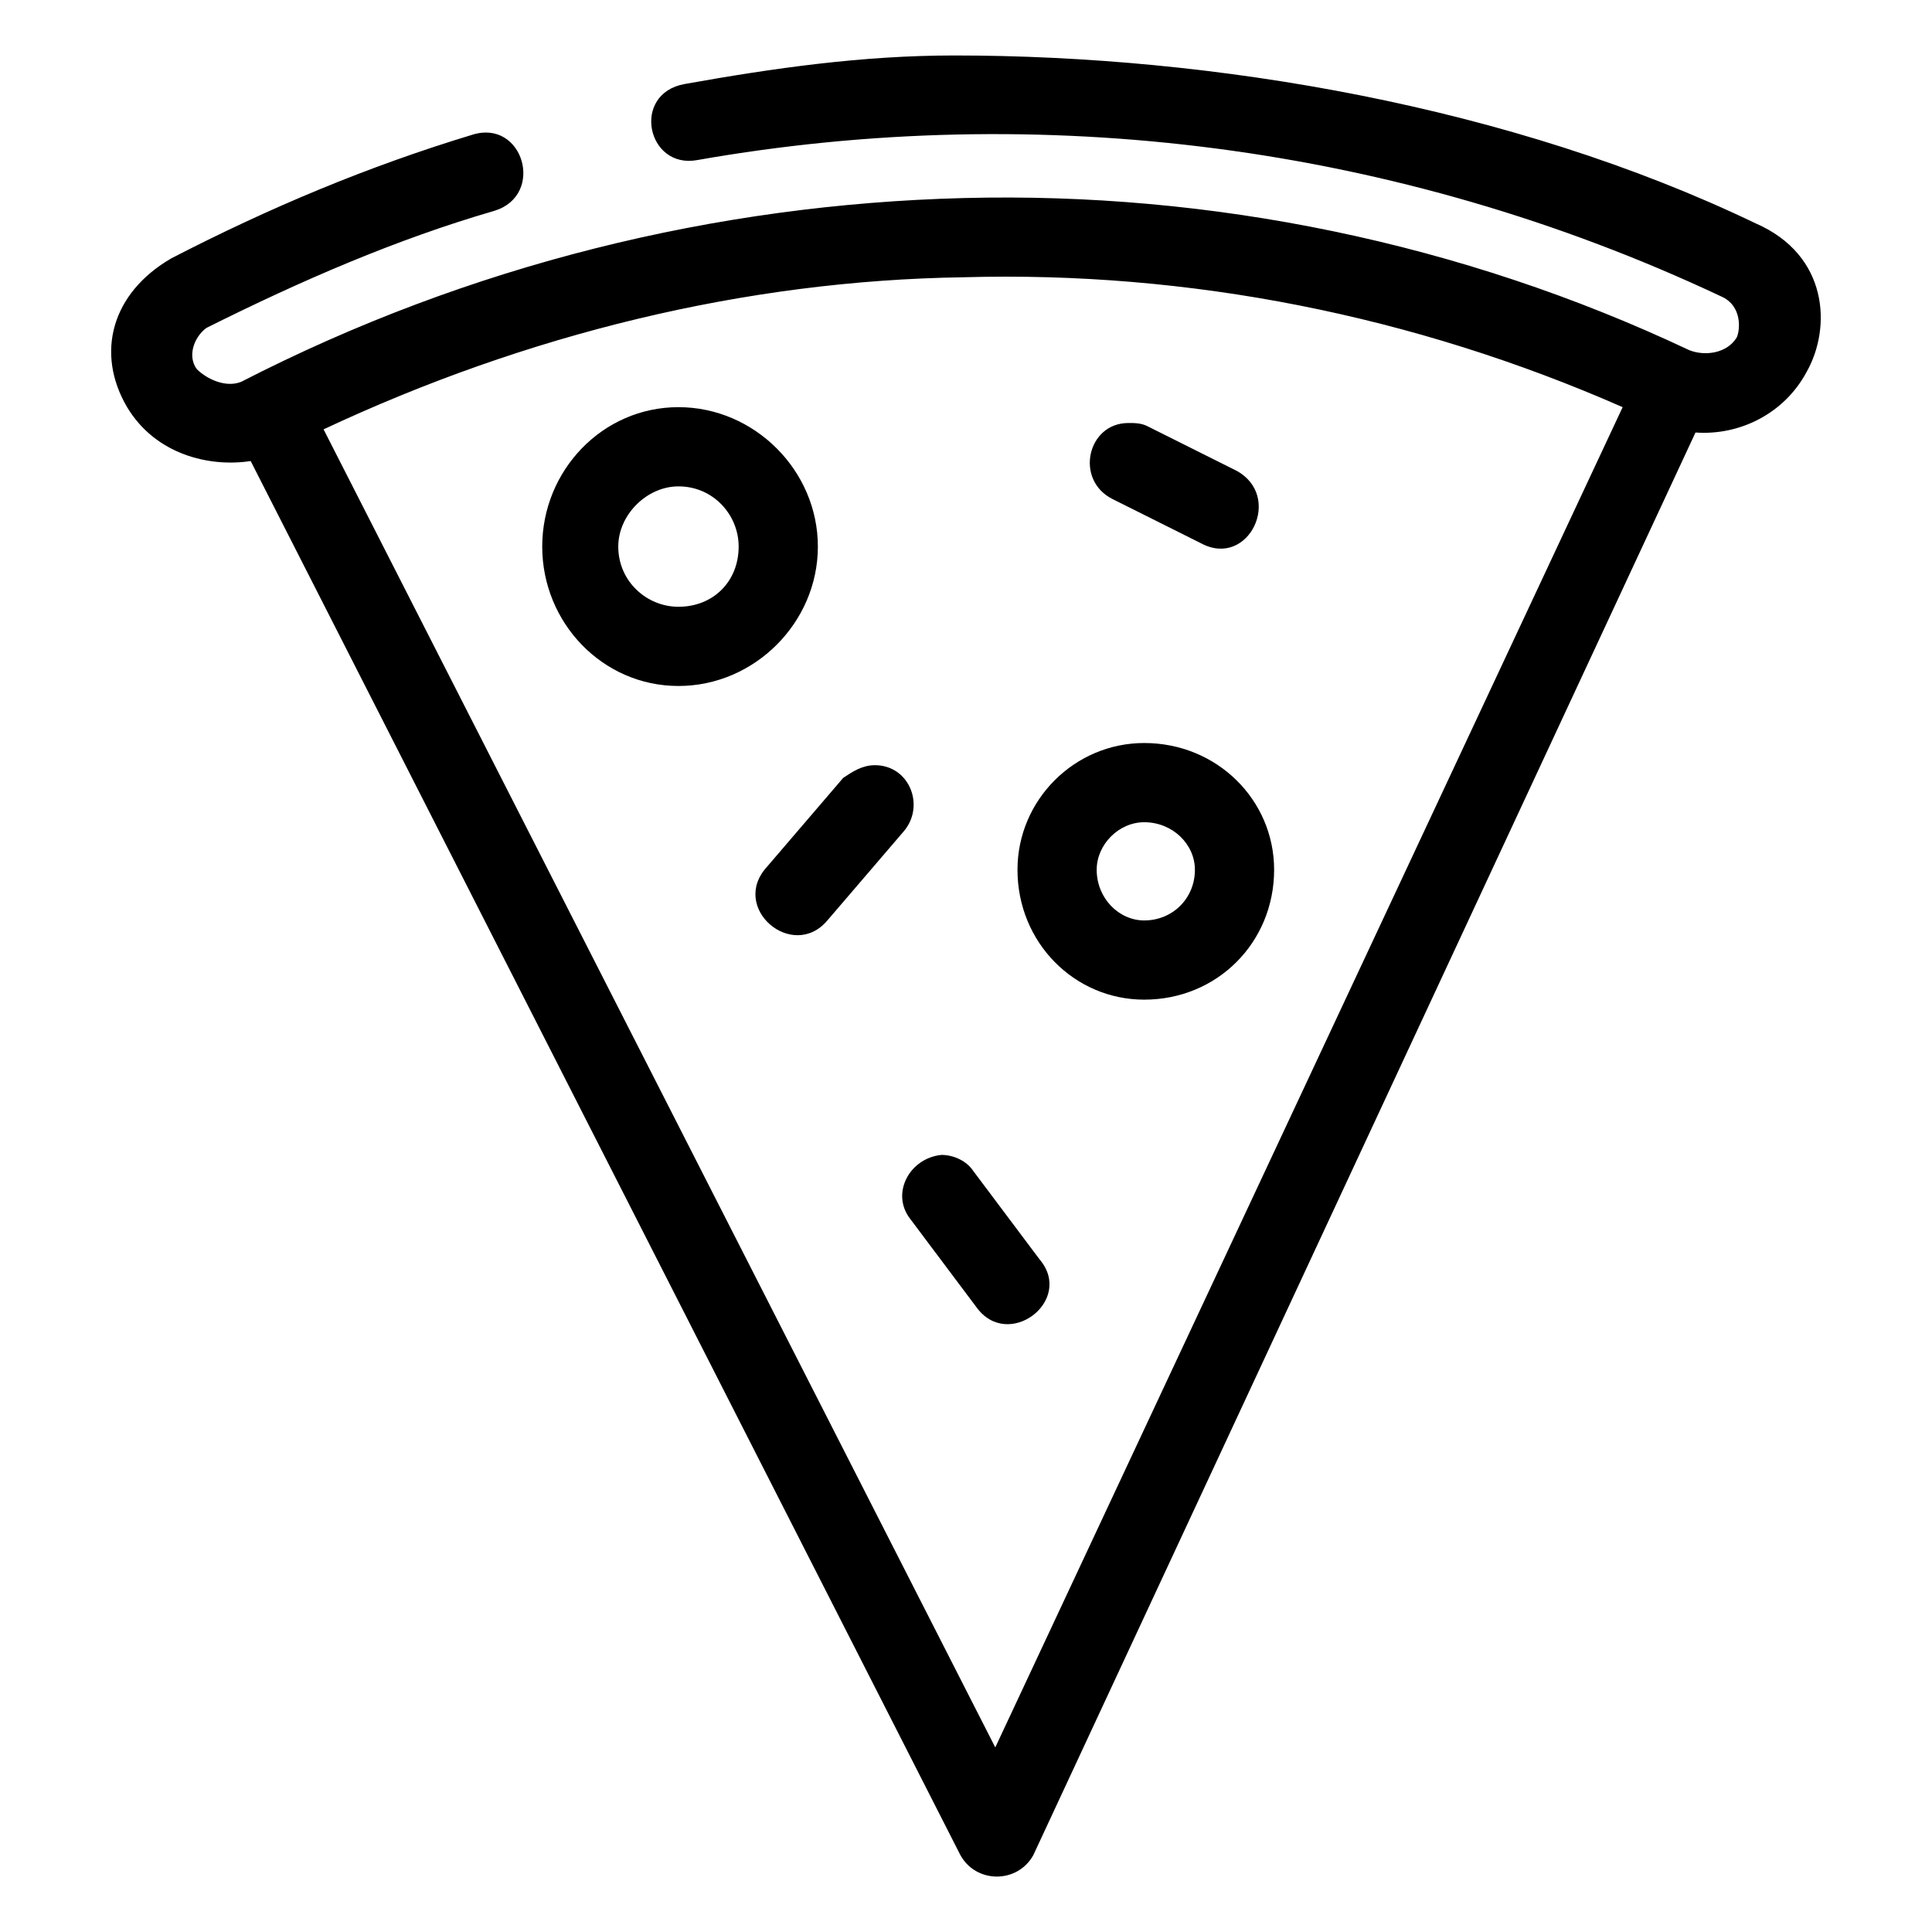 <?xml version="1.0" encoding="UTF-8"?>
<!-- Uploaded to: SVG Repo, www.svgrepo.com, Generator: SVG Repo Mixer Tools -->
<svg fill="#000000" width="800px" height="800px" version="1.1" viewBox="144 144 512 512" xmlns="http://www.w3.org/2000/svg">
 <path d="m396.85 158.7c-24.352 0-47.863 3.359-71.371 7.559-14.273 2.519-10.074 22.672 3.359 20.152 90.684-15.953 185.57-4.199 271.21 36.105 5.879 2.519 5.039 9.238 4.199 10.914-2.519 4.199-8.398 5.039-12.594 3.359-60.457-28.551-126.79-41.984-192.29-40.305-65.496 1.68-130.99 17.633-191.45 48.703-4.199 1.68-9.238-0.84-11.754-3.359-2.519-3.359-0.84-8.398 2.519-10.914 25.191-12.594 50.379-23.512 76.41-31.066 13.434-4.199 7.559-24.352-5.879-20.152-27.711 8.398-53.738 19.312-79.77 32.746-15.953 9.238-20.152 25.191-11.754 39.465 7.559 12.594 21.832 15.953 32.746 14.273l188.09 369.46c4.199 7.559 15.113 7.559 19.312 0l175.49-377.02c11.754 0.84 23.512-5.039 29.391-15.953 6.719-11.754 5.879-31.066-13.434-39.465-64.656-31.07-143.59-44.504-212.44-44.504zm2.519 58.777c59.617-1.68 119.23 10.074 174.65 34.426l-166.26 355.18-178.01-349.3c53.738-25.191 111.68-39.465 169.61-40.305zm-75.57 34.426c-20.152 0-36.105 16.793-36.105 36.945s15.953 36.945 36.105 36.945c20.152 0 36.945-16.793 36.945-36.945s-16.793-36.945-36.945-36.945zm119.23 4.199c-10.914 0-14.273 15.113-4.199 20.152l23.512 11.754c12.594 6.719 21.832-12.594 9.238-19.312l-23.512-11.754c-1.68-0.84-3.359-0.84-5.039-0.84zm-119.23 16.793c9.238 0 15.953 7.559 15.953 15.953 0 9.238-6.719 15.953-15.953 15.953-8.398 0-15.953-6.719-15.953-15.953 0-8.398 7.559-15.953 15.953-15.953zm123.43 68.012c-18.473 0-33.586 15.113-33.586 33.586 0 19.312 15.113 34.426 33.586 34.426 19.312 0 34.426-15.113 34.426-34.426 0-18.473-15.113-33.586-34.426-33.586zm-71.371 5.879c-3.359 0-5.879 1.68-8.398 3.359l-20.152 23.512c-10.074 10.914 6.719 25.191 15.953 14.273l20.152-23.512c5.879-6.719 1.68-17.633-7.559-17.633zm71.371 15.113c7.559 0 13.434 5.879 13.434 12.594 0 7.559-5.879 13.434-13.434 13.434-6.719 0-12.594-5.879-12.594-13.434 0-6.719 5.879-12.594 12.594-12.594zm-53.738 88.164c-8.398 0.84-13.434 10.078-8.398 16.793l17.633 23.512c8.398 11.754 26.031-1.68 16.793-12.594l-17.633-23.512c-1.68-2.519-5.039-4.199-8.398-4.199z"/>
</svg>